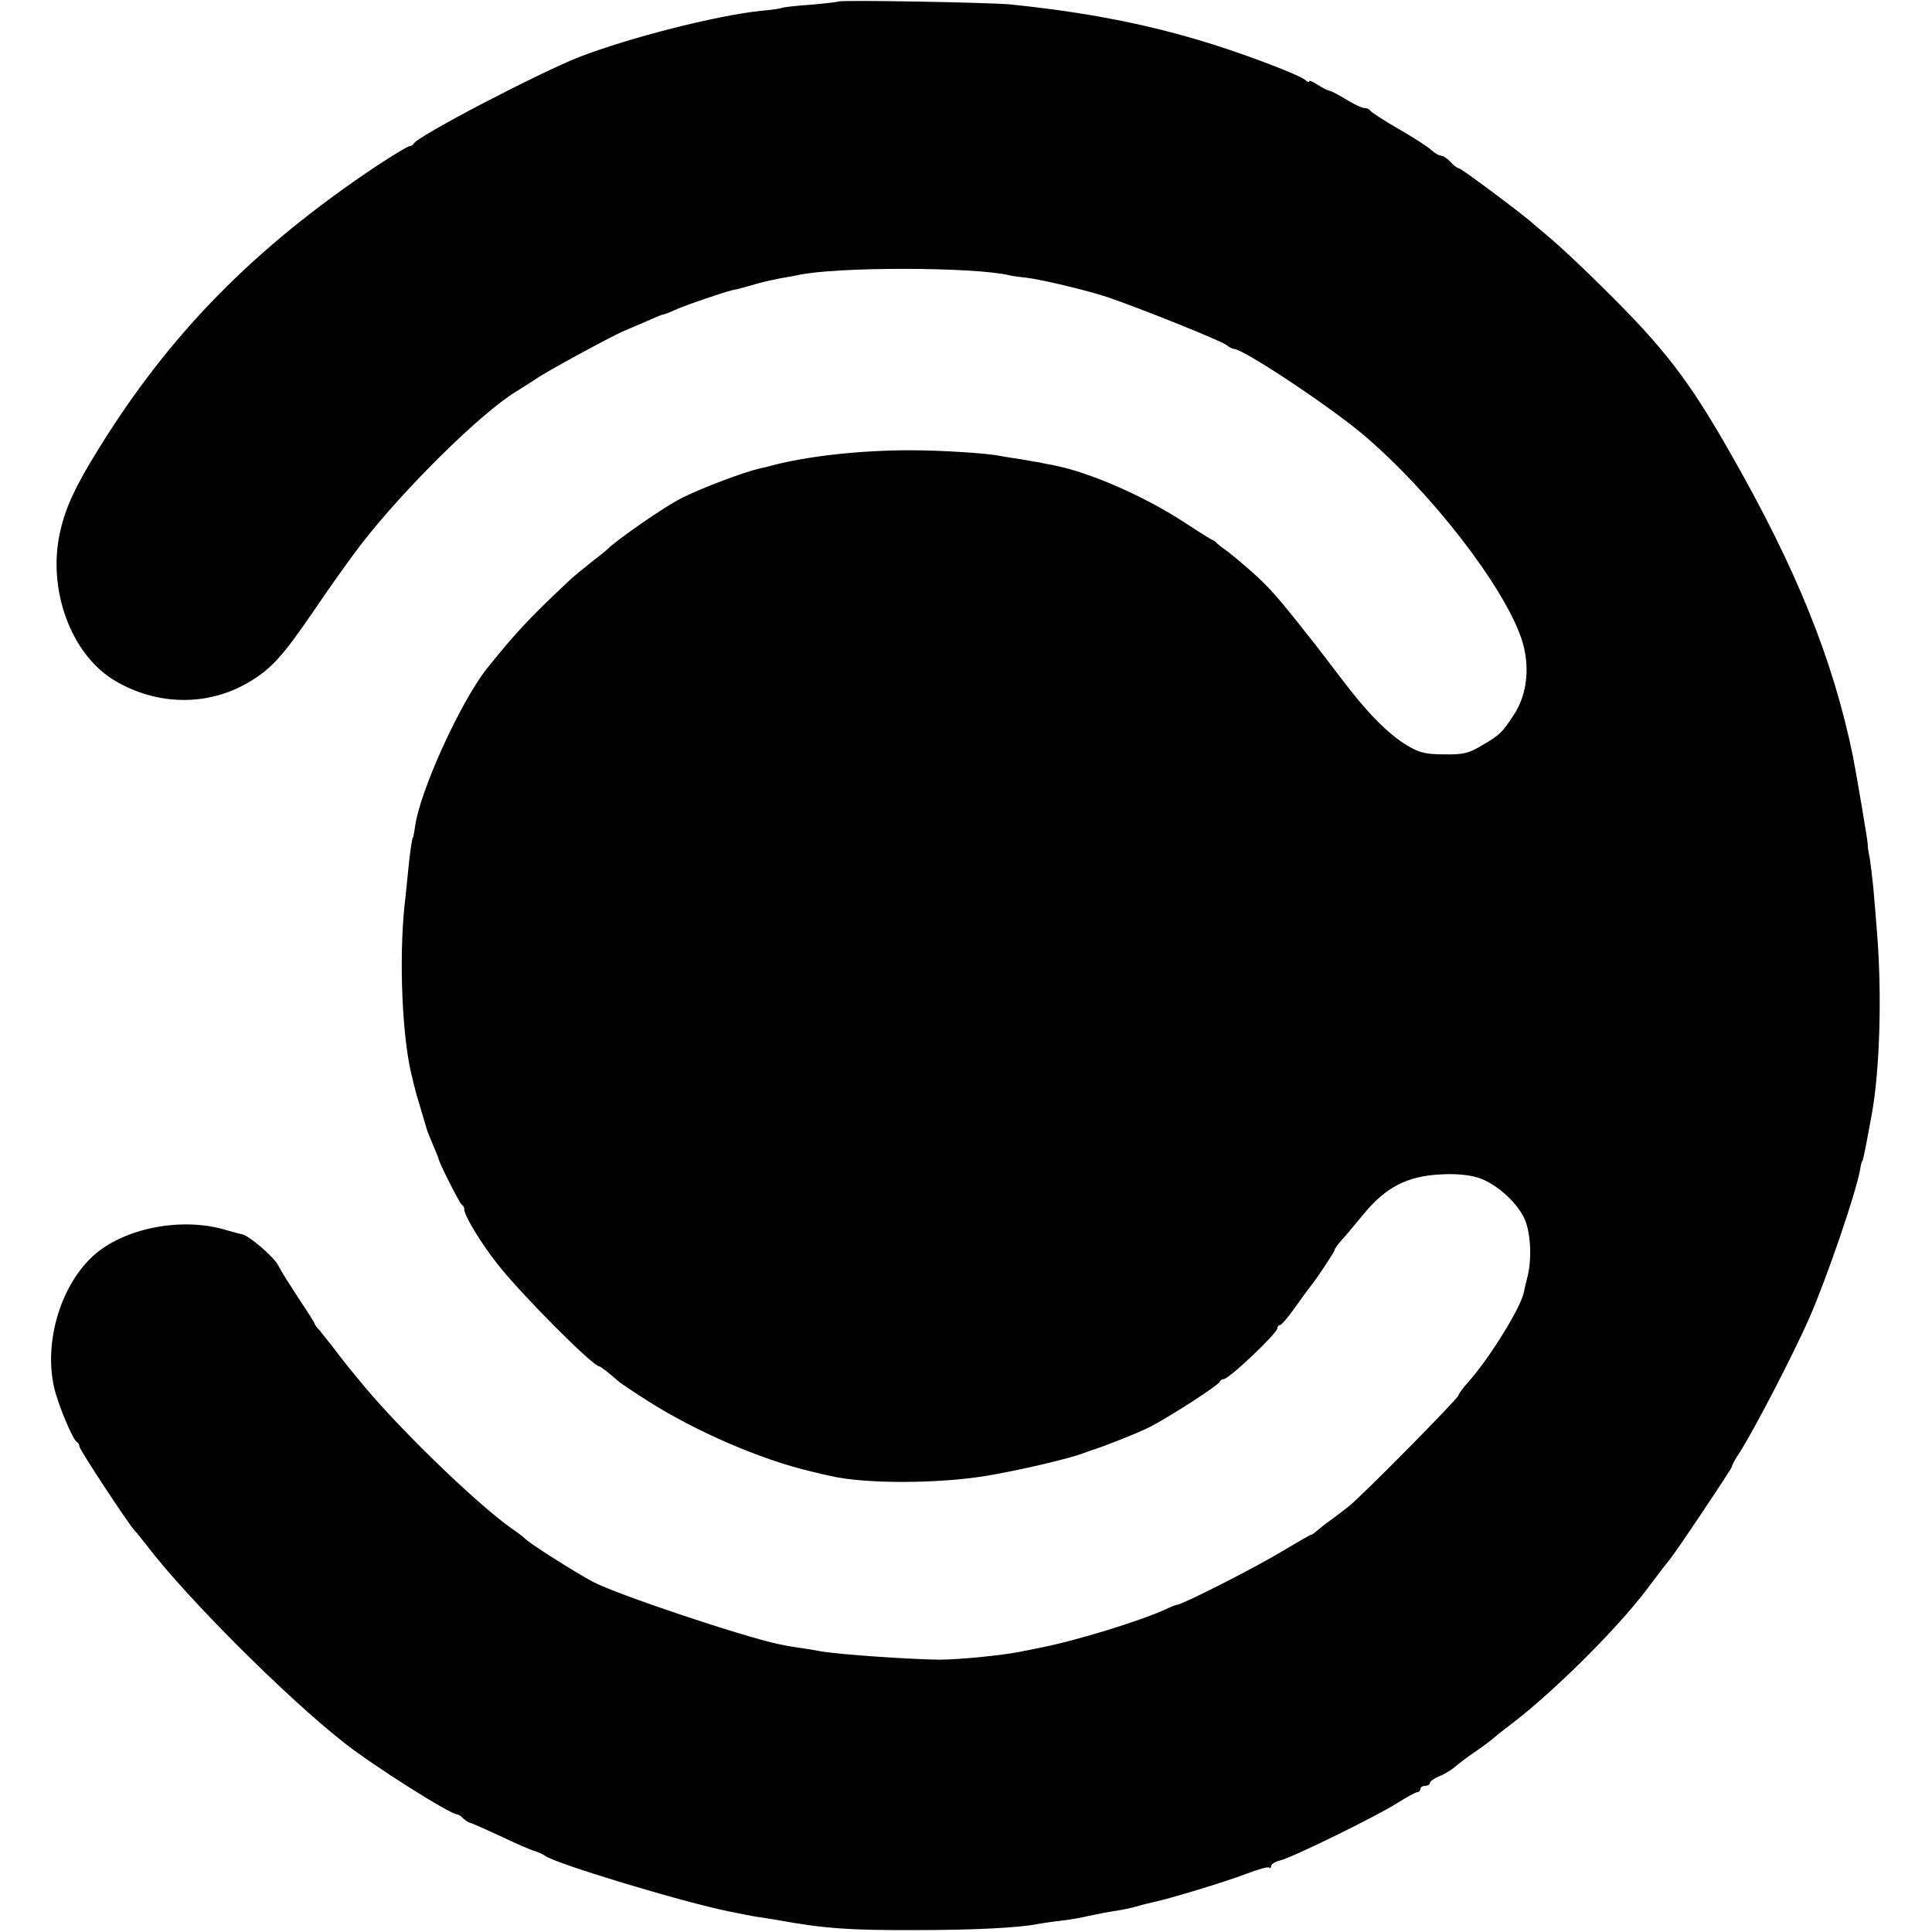 <?xml version="1.0" standalone="no"?>
<!DOCTYPE svg PUBLIC "-//W3C//DTD SVG 20010904//EN"
 "http://www.w3.org/TR/2001/REC-SVG-20010904/DTD/svg10.dtd">
<svg version="1.0" xmlns="http://www.w3.org/2000/svg"
 width="608pt" height="608pt" viewBox="0 0 608 608"
 preserveAspectRatio="xMidYMid meet">
<g transform="translate(0,608) scale(0.1,-0.1)"
fill="#000000" stroke="none">
<path d="M2638 6075 c-1 -1 -41 -6 -88 -10 -46 -3 -87 -8 -90 -10 -3 -2 -32
-6 -65 -9 -142 -15 -416 -85 -571 -145 -130 -51 -513 -251 -522 -273 -2 -4 -8
-8 -13 -8 -6 0 -51 -28 -102 -61 -388 -259 -655 -531 -880 -897 -69 -111 -100
-178 -117 -252 -43 -183 33 -391 173 -473 133 -78 291 -80 420 -4 71 42 107
82 206 227 50 74 117 168 149 209 134 173 374 410 485 478 29 18 57 36 63 40
23 18 233 132 274 150 8 3 39 17 68 29 29 13 55 24 58 24 3 0 20 6 37 14 35
16 150 55 182 63 11 2 25 5 30 7 6 1 28 8 50 14 22 6 54 13 70 16 17 3 41 7
55 10 119 27 555 26 665 0 11 -3 36 -6 55 -8 44 -5 189 -39 255 -61 95 -32
360 -138 375 -151 8 -7 19 -12 23 -12 29 0 295 -176 406 -269 213 -180 443
-477 499 -643 28 -83 19 -174 -23 -238 -37 -57 -46 -66 -100 -97 -43 -26 -60
-30 -120 -29 -57 0 -78 5 -115 27 -61 36 -129 105 -213 217 -40 52 -76 100
-82 107 -5 7 -15 18 -20 25 -91 116 -123 152 -175 198 -34 30 -71 61 -83 69
-12 8 -24 18 -27 21 -3 4 -9 9 -15 11 -5 2 -42 25 -80 50 -130 86 -303 162
-420 185 -22 4 -42 8 -45 9 -3 0 -27 4 -53 9 -27 4 -58 9 -69 11 -42 9 -188
18 -283 18 -157 0 -324 -18 -440 -49 -5 -2 -20 -5 -33 -8 -49 -11 -180 -60
-244 -92 -54 -26 -213 -137 -238 -164 -3 -3 -25 -21 -50 -40 -24 -19 -52 -42
-61 -50 -133 -125 -170 -164 -266 -283 -84 -106 -213 -389 -227 -500 -3 -17
-5 -32 -6 -32 -3 0 -9 -42 -14 -90 -3 -27 -8 -84 -13 -125 -18 -174 -7 -421
24 -540 3 -14 7 -30 9 -36 1 -6 10 -38 20 -70 10 -33 18 -61 19 -64 1 -3 9
-22 18 -44 9 -21 17 -40 17 -42 0 -10 66 -140 73 -145 5 -3 8 -9 8 -13 -3 -17
54 -111 107 -177 75 -95 298 -319 318 -319 4 0 32 -22 58 -45 6 -6 49 -35 95
-64 149 -95 354 -184 511 -221 25 -6 53 -13 64 -15 108 -25 338 -25 493 1 101
17 260 54 303 71 8 3 20 7 25 9 34 10 148 55 185 74 60 31 214 130 218 141 2
5 8 9 13 9 17 0 169 145 169 160 0 6 4 10 8 10 5 0 26 25 48 56 21 30 44 61
49 67 19 23 75 108 75 113 0 4 9 16 19 28 11 11 43 50 73 86 69 84 137 119
241 124 43 3 90 -1 118 -10 52 -16 117 -71 144 -124 21 -40 27 -124 13 -184
-6 -23 -11 -45 -12 -51 -8 -47 -108 -209 -175 -284 -17 -19 -31 -38 -31 -42 0
-9 -305 -318 -346 -350 -16 -13 -43 -33 -58 -44 -16 -11 -34 -26 -41 -32 -8
-7 -16 -13 -19 -13 -3 0 -44 -24 -93 -53 -82 -50 -313 -167 -328 -167 -4 0
-21 -7 -38 -15 -78 -36 -286 -100 -392 -120 -22 -5 -44 -9 -50 -10 -54 -13
-204 -28 -270 -28 -91 1 -311 16 -370 26 -16 3 -50 9 -75 12 -25 4 -52 9 -60
11 -117 25 -508 156 -584 196 -58 31 -205 124 -216 138 -3 3 -21 17 -40 30
-97 68 -310 271 -437 416 -28 32 -74 88 -102 124 -27 36 -57 73 -65 83 -9 9
-16 19 -16 22 0 2 -22 37 -49 77 -26 40 -56 87 -65 105 -13 27 -95 97 -115 99
-3 0 -24 6 -46 12 -144 45 -333 6 -428 -86 -99 -96 -148 -268 -117 -407 12
-54 60 -168 72 -173 4 -2 8 -8 8 -14 0 -10 151 -239 173 -264 7 -7 23 -27 37
-45 123 -163 443 -483 625 -625 93 -73 332 -224 354 -224 4 0 13 -6 19 -13 7
-6 16 -12 20 -13 4 0 46 -19 94 -41 48 -23 98 -45 110 -48 13 -4 28 -11 33
-15 33 -25 434 -146 578 -175 15 -3 39 -8 55 -11 15 -3 36 -7 47 -8 11 -2 36
-6 55 -9 143 -26 224 -32 435 -31 177 0 320 7 380 19 11 2 43 7 70 10 28 3 69
10 93 16 23 5 59 12 80 15 20 3 51 9 67 14 17 5 41 11 55 14 45 9 224 63 292
89 36 14 69 23 72 20 3 -4 6 -2 6 4 0 6 12 14 28 18 39 9 305 140 368 180 30
19 59 35 64 35 6 0 10 5 10 10 0 6 7 10 15 10 8 0 15 4 15 9 0 5 13 14 29 21
16 6 37 19 48 28 10 9 41 33 68 51 28 19 52 38 55 41 3 3 23 19 45 36 131 97
337 300 435 429 33 44 66 87 73 95 23 28 197 288 197 294 0 4 11 25 26 47 49
78 167 306 217 419 56 128 147 393 161 470 2 14 5 25 6 25 2 0 6 18 14 60 3
17 10 53 15 80 27 142 34 384 18 580 -4 50 -9 115 -12 145 -3 30 -8 71 -11 90
-4 19 -7 38 -6 41 1 7 -34 212 -47 280 -63 305 -177 588 -386 954 -131 230
-208 330 -401 520 -61 61 -133 128 -159 150 -26 22 -53 45 -59 50 -30 28 -227
175 -234 175 -5 0 -17 9 -27 20 -10 11 -23 20 -30 20 -6 0 -20 8 -31 18 -10
10 -57 40 -104 67 -47 27 -86 53 -88 57 -2 4 -10 8 -18 8 -8 0 -33 12 -56 26
-23 14 -47 27 -53 28 -7 1 -24 10 -38 19 -15 10 -27 15 -27 11 0 -4 -6 -2 -12
4 -23 19 -216 91 -336 126 -183 54 -361 88 -592 112 -59 6 -536 15 -542 9z"/>
</g>
</svg>
